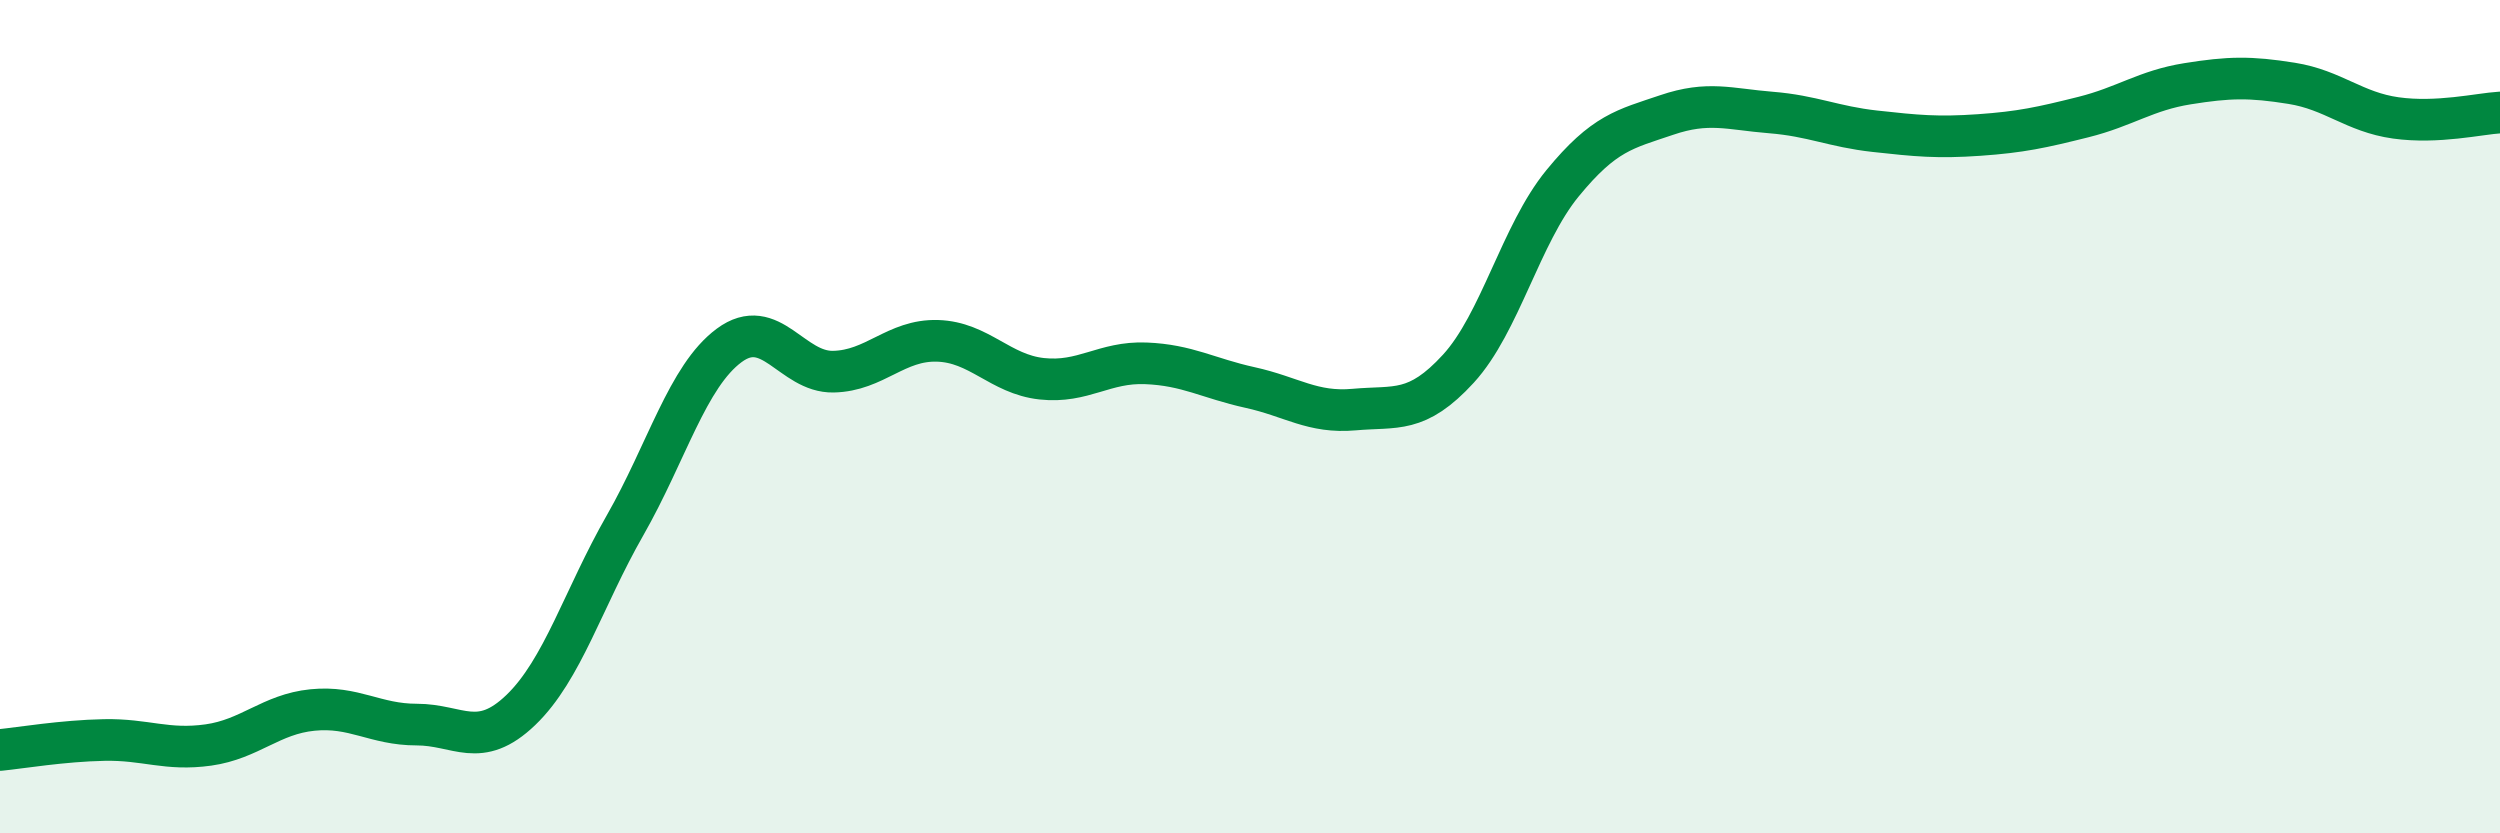 
    <svg width="60" height="20" viewBox="0 0 60 20" xmlns="http://www.w3.org/2000/svg">
      <path
        d="M 0,18 C 0.5,17.95 1.5,17.78 2.5,17.76 C 3.5,17.74 4,18.02 5,17.88 C 6,17.74 6.5,17.14 7.5,17.04 C 8.5,16.94 9,17.39 10,17.39 C 11,17.39 11.5,18 12.5,17.04 C 13.5,16.08 14,14.36 15,12.61 C 16,10.86 16.5,9.03 17.5,8.29 C 18.5,7.55 19,8.94 20,8.92 C 21,8.9 21.5,8.15 22.5,8.18 C 23.5,8.21 24,8.98 25,9.09 C 26,9.2 26.5,8.68 27.5,8.72 C 28.5,8.76 29,9.08 30,9.3 C 31,9.52 31.5,9.92 32.5,9.83 C 33.5,9.74 34,9.94 35,8.85 C 36,7.76 36.5,5.62 37.5,4.4 C 38.5,3.18 39,3.1 40,2.76 C 41,2.42 41.5,2.62 42.5,2.7 C 43.5,2.78 44,3.04 45,3.15 C 46,3.26 46.5,3.31 47.5,3.24 C 48.5,3.17 49,3.06 50,2.81 C 51,2.56 51.5,2.17 52.5,2.01 C 53.5,1.85 54,1.84 55,2 C 56,2.16 56.5,2.69 57.5,2.83 C 58.5,2.97 59.5,2.73 60,2.7L60 20L0 20Z"
        fill="#008740"
        opacity="0.1"
        stroke-linecap="round"
        stroke-linejoin="round"
      />
      <path
        d="M 0,18 C 0.5,17.95 1.5,17.78 2.5,17.76 C 3.5,17.74 4,18.02 5,17.88 C 6,17.74 6.5,17.14 7.5,17.04 C 8.5,16.94 9,17.39 10,17.39 C 11,17.39 11.5,18 12.5,17.04 C 13.5,16.08 14,14.36 15,12.61 C 16,10.86 16.5,9.03 17.5,8.29 C 18.5,7.55 19,8.94 20,8.92 C 21,8.9 21.5,8.15 22.5,8.18 C 23.5,8.21 24,8.98 25,9.09 C 26,9.2 26.5,8.68 27.5,8.72 C 28.5,8.76 29,9.08 30,9.3 C 31,9.52 31.5,9.92 32.5,9.83 C 33.5,9.74 34,9.94 35,8.85 C 36,7.76 36.5,5.62 37.5,4.4 C 38.5,3.18 39,3.1 40,2.76 C 41,2.42 41.5,2.62 42.5,2.7 C 43.5,2.78 44,3.04 45,3.15 C 46,3.26 46.5,3.31 47.5,3.24 C 48.5,3.17 49,3.06 50,2.81 C 51,2.56 51.5,2.17 52.5,2.01 C 53.5,1.85 54,1.84 55,2 C 56,2.16 56.5,2.69 57.5,2.83 C 58.5,2.97 59.5,2.73 60,2.7"
        stroke="#008740"
        stroke-width="1"
        fill="none"
        stroke-linecap="round"
        stroke-linejoin="round"
      />
    </svg>
  